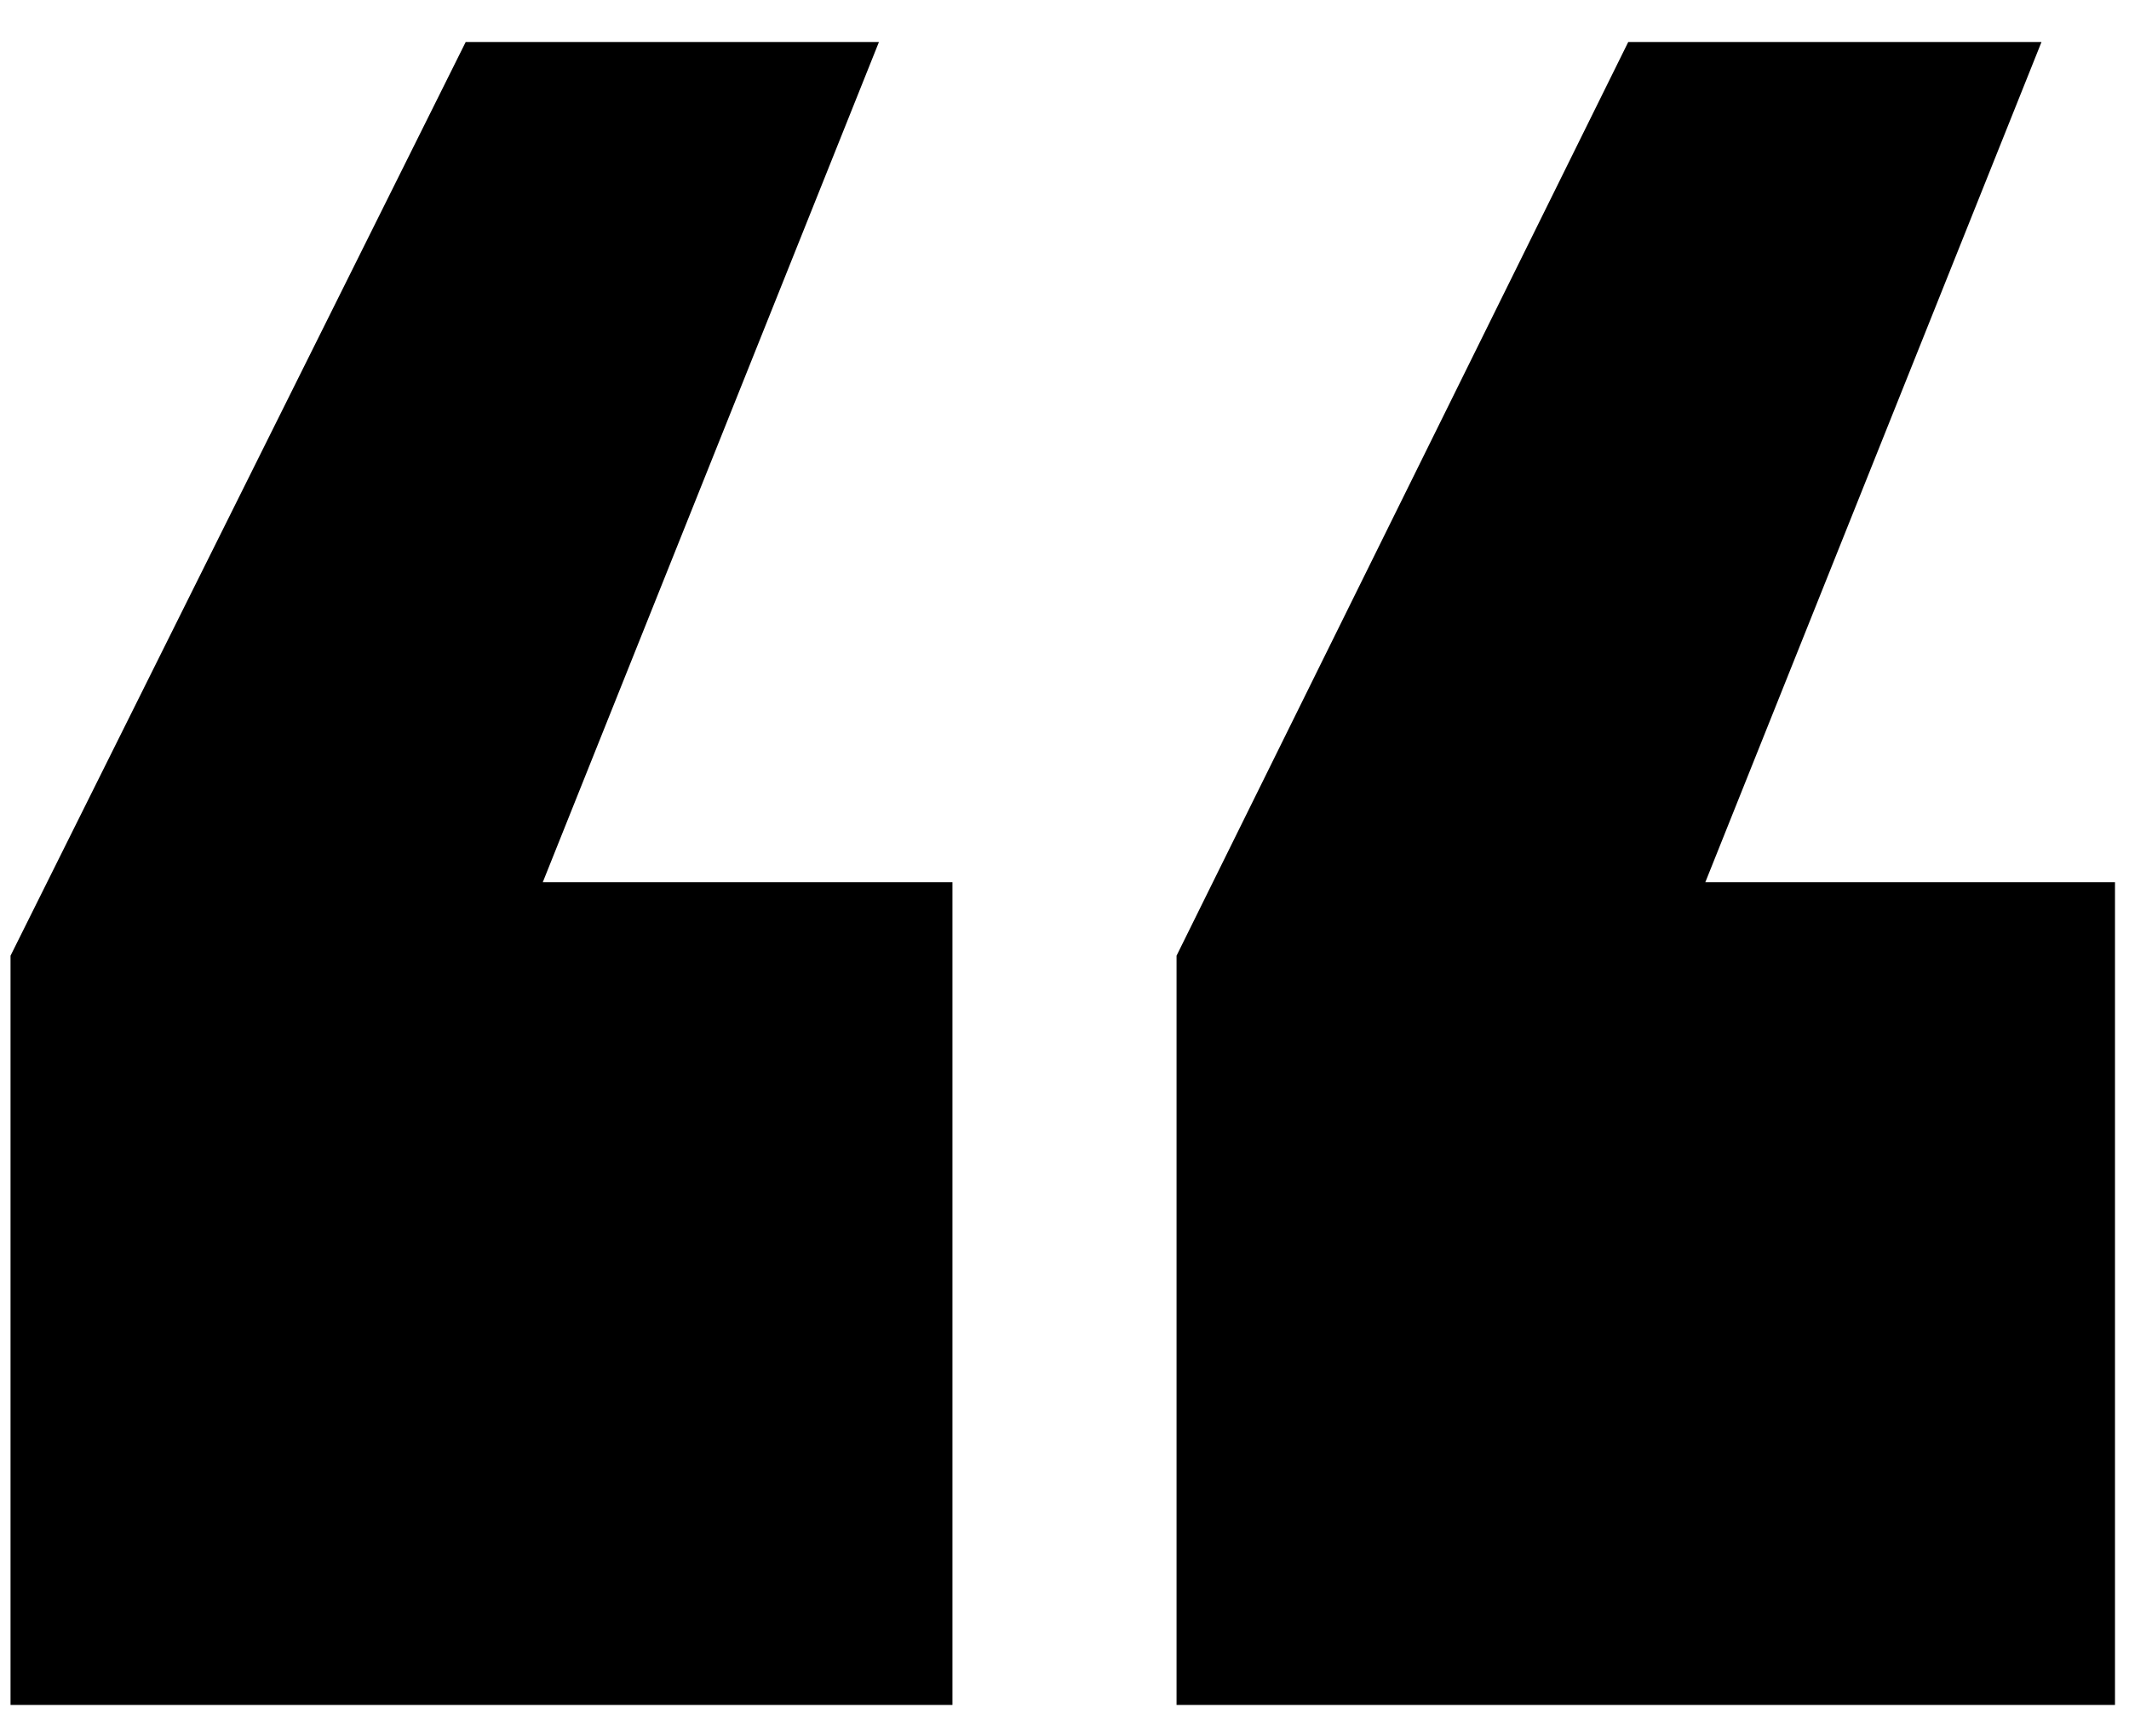 <svg width="38" height="31" viewBox="0 0 38 31" fill="none" xmlns="http://www.w3.org/2000/svg">
<path d="M37.75 30.438H21V17.062L29.062 0.75H36.438L30.438 15.75H37.75V30.438ZM17 30.438H0.188V17.062L8.312 0.75H15.688L9.688 15.75H17V30.438Z" fill="black"/>
</svg>
